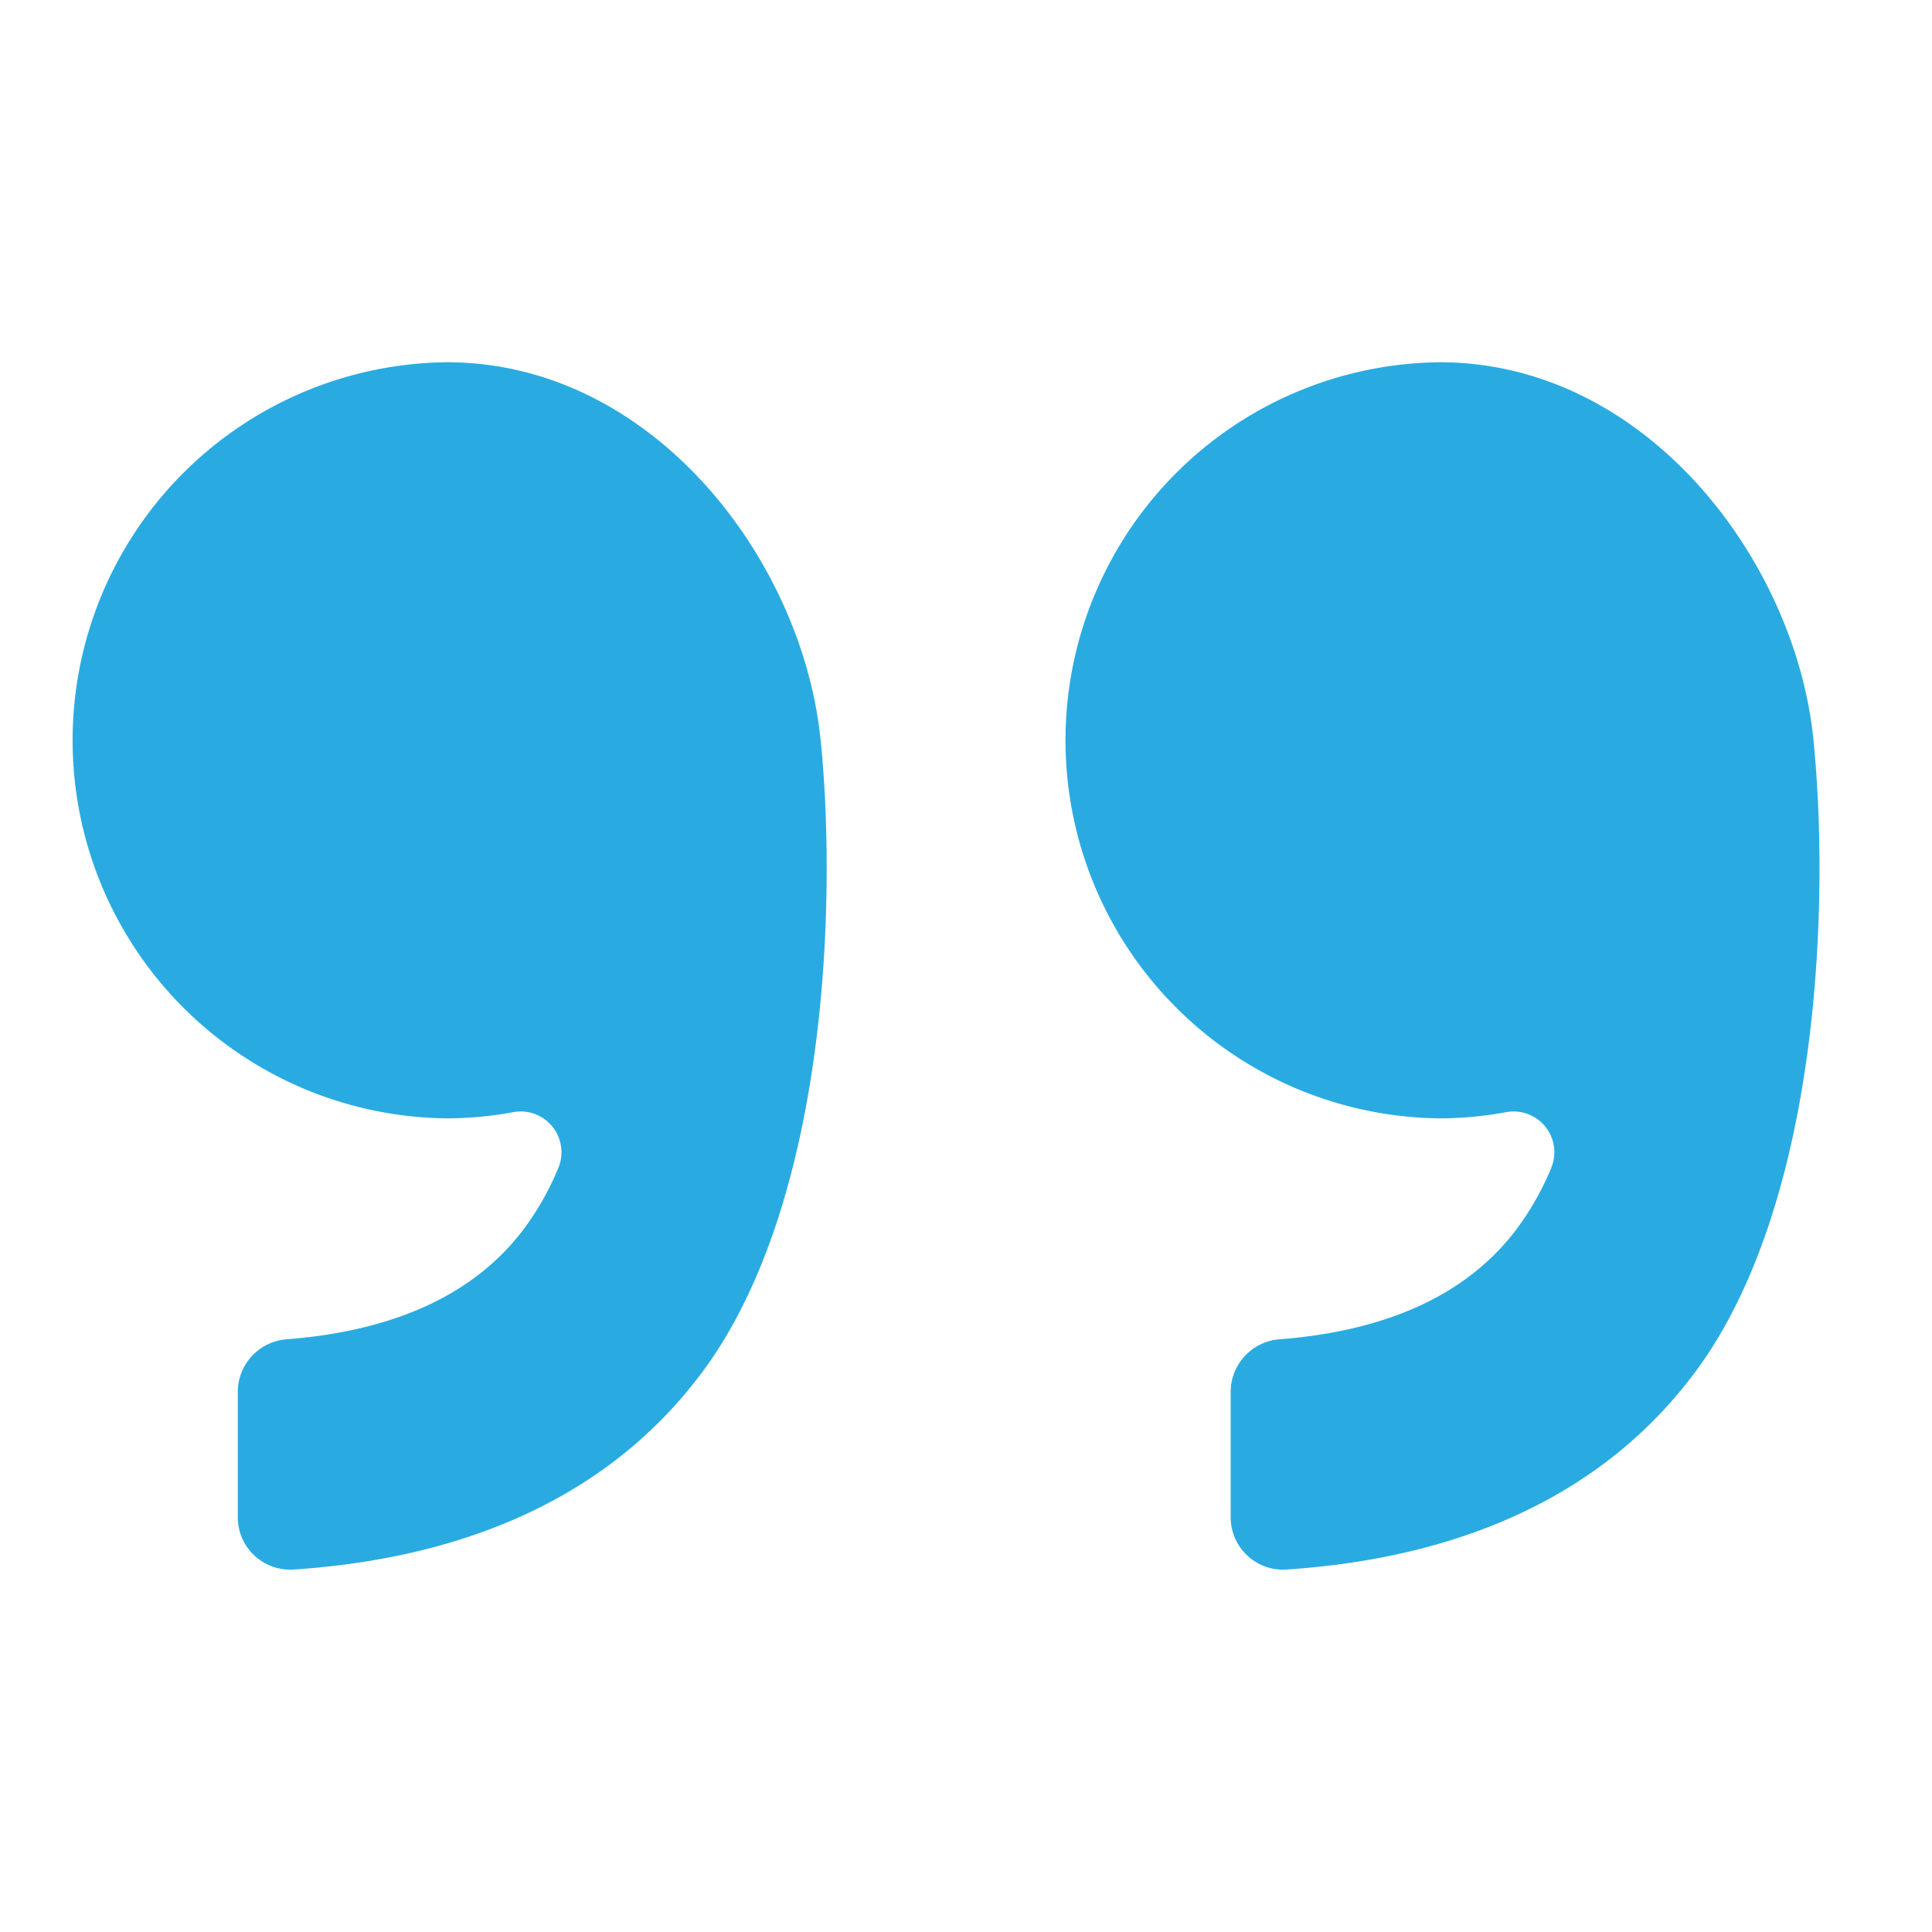 <svg xmlns="http://www.w3.org/2000/svg" fill="none" viewBox="0 0 48 48">
  <path fill="#29ABE2" d="M20.388 18.392C19.945 13.927 16.228 9 11.1 9a9.393 9.393 0 0 0 0 18.785 9.201 9.201 0 0 0 1.675-.158 1.013 1.013 0 0 1 1.092 1.4 6.94 6.94 0 0 1-.885 1.549c-1.217 1.59-3.192 2.495-5.88 2.7a1.312 1.312 0 0 0-1.194 1.319v3.1a1.3 1.3 0 0 0 1.375 1.3c3.347-.218 7.477-1.284 10.17-4.913 3.08-4.147 3.345-11.581 2.937-15.692"/>
  <path fill="#29ABE2" d="M45.056 18.392C44.613 13.927 40.896 9 35.768 9a9.393 9.393 0 0 0 0 18.785 9.201 9.201 0 0 0 1.675-.158 1.013 1.013 0 0 1 1.092 1.4 6.938 6.938 0 0 1-.885 1.549c-1.217 1.59-3.192 2.495-5.88 2.7a1.312 1.312 0 0 0-1.194 1.319v3.1a1.3 1.3 0 0 0 1.375 1.3c3.347-.218 7.477-1.284 10.17-4.913 3.078-4.144 3.343-11.578 2.935-15.69Z"/>
</svg>
